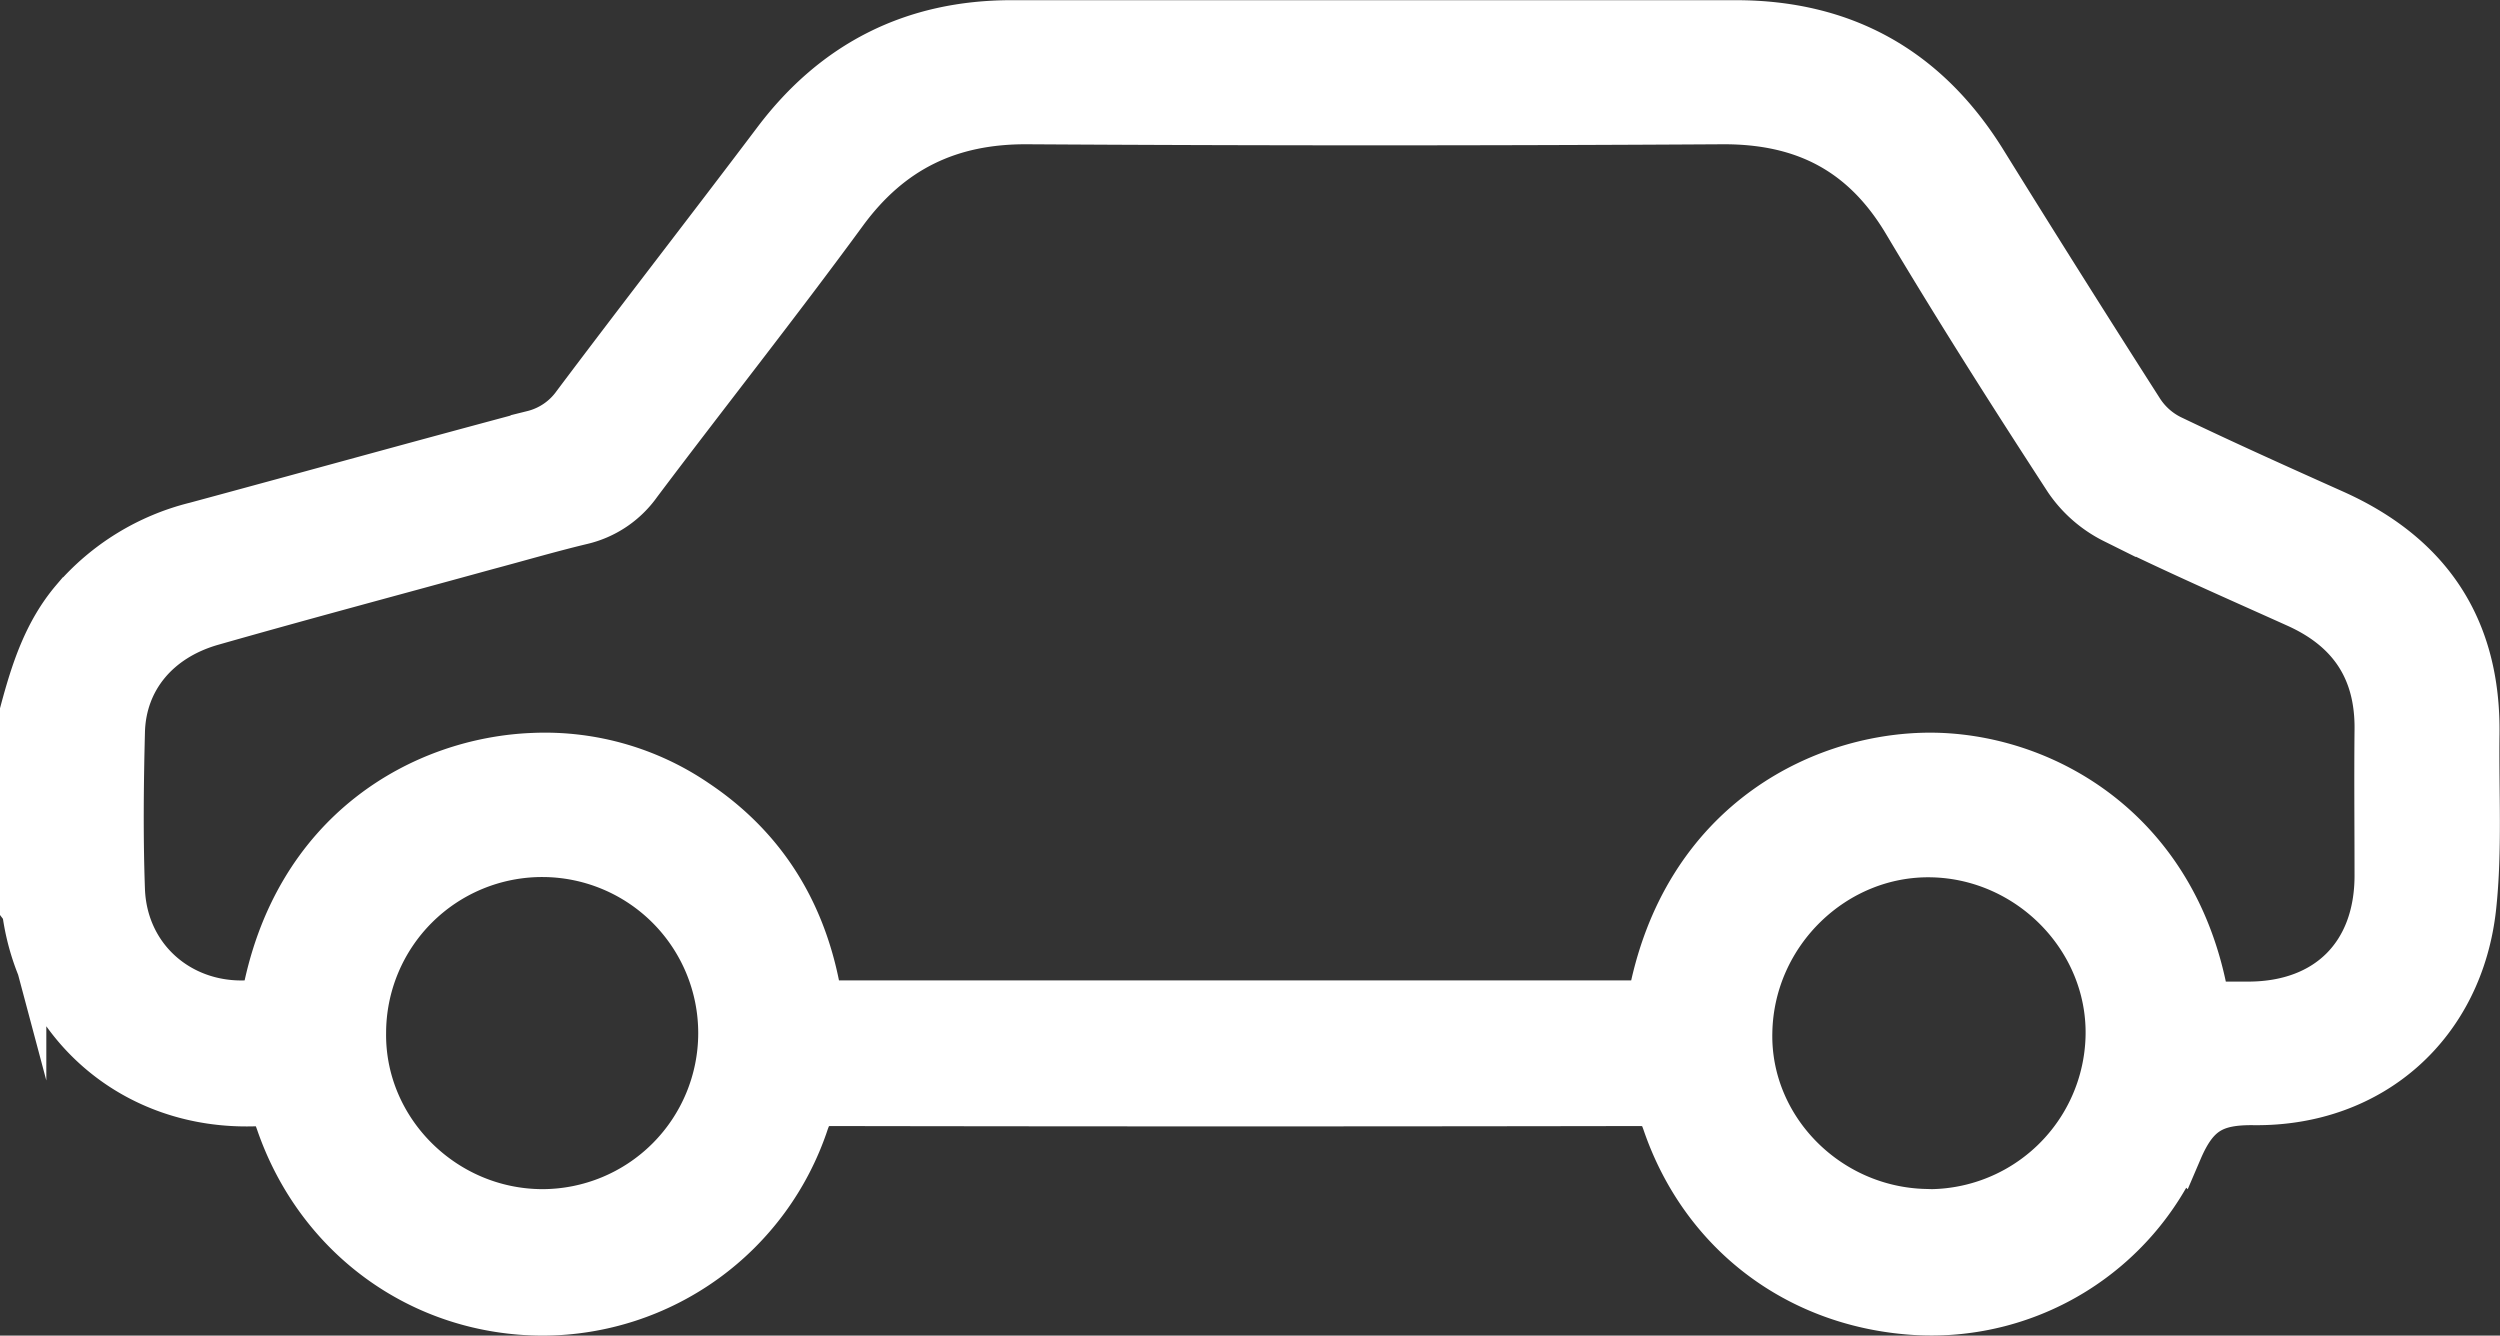 <svg id="Calque_1" data-name="Calque 1" xmlns="http://www.w3.org/2000/svg" viewBox="0 0 396.65 211.91">
    <rect x="0" y="0" width="396.65" height="211.91" fill="#333333" stroke="none"/>
    <defs>
        <style>
            .cls-1 {
                fill: #fff;
                stroke: #fff;
                stroke-miterlimit: 10;
                stroke-width: 7px;
            }
        </style>
    </defs>
    <path class="cls-1"
        d="M3.5,112.84c1.71-6.38,3.69-12.58,8.1-17.76A37.49,37.49,0,0,1,31,83.15c17.84-4.82,35.65-9.76,53.51-14.53a11.55,11.55,0,0,0,6.64-4.53c10.51-14,21.25-27.8,31.78-41.76q14.16-18.81,37.59-18.8,57.44,0,114.88,0,25.83,0,39.51,22.12,12.31,19.86,24.91,39.56a11.86,11.86,0,0,0,4.64,4.11c8.56,4.11,17.23,8,25.89,11.88,15.26,6.84,22.95,18.51,22.72,35.3-.12,9.12.45,18.32-.51,27.35-2,18.71-16.15,31.37-34.94,31.17-6.28-.07-9.11,1.48-11.7,7.53a43.08,43.08,0,0,1-41.62,25.79c-18.86-1-34.18-12.47-40.24-30.25-.75-2.19-1.63-2.93-3.95-2.93q-64.09.11-128.2,0c-2.37,0-3.2.85-3.93,3a44.22,44.22,0,0,1-41.79,30.25c-19.15,0-35.75-11.86-42.1-30.34-.67-1.94-1.31-2.94-3.6-2.87-19.44.65-34.18-12.66-36.64-30.48A2.09,2.09,0,0,0,3.5,144Zm346.75,46.4h6.63c12.38-.08,20.16-7.87,20.19-20.24,0-7.74-.08-15.47,0-23.2.12-9.43-4.18-15.87-12.7-19.71-9.7-4.37-19.45-8.63-29-13.36a19.73,19.73,0,0,1-7.49-6.51c-8.77-13.48-17.41-27.07-25.64-40.89-6.64-11.15-16.08-16-28.94-15.94q-55.16.34-110.31,0c-12.25-.07-21.61,4.42-28.9,14.36-10.63,14.52-21.82,28.63-32.63,43a15.45,15.45,0,0,1-9.19,6.17c-5,1.2-10,2.67-15,4-14.53,4-29.08,7.87-43.56,12-8.66,2.46-14,8.94-14.21,17.17s-.3,16.74,0,25.1c.45,11.64,10.57,19.48,22.24,17.59,4.82-27.22,25.58-38.36,42.93-39a42.66,42.66,0,0,1,25.87,7.41c11.37,7.62,17.61,18.52,19.64,31.86H261.67c5.24-29.38,28.58-39.89,46-39.28C325.28,120.41,345.83,132.33,350.25,159.24ZM86,192.17a28.26,28.26,0,1,0-28.24-28.31C57.56,179.25,70.39,192.11,86,192.17Zm219.47,0a28.4,28.4,0,0,0,28.93-28c.2-15.2-12.37-28.08-27.78-28.47s-28.63,12.3-28.92,28.08C277.36,178.92,289.9,191.74,305.42,192.14Z" />
</svg>